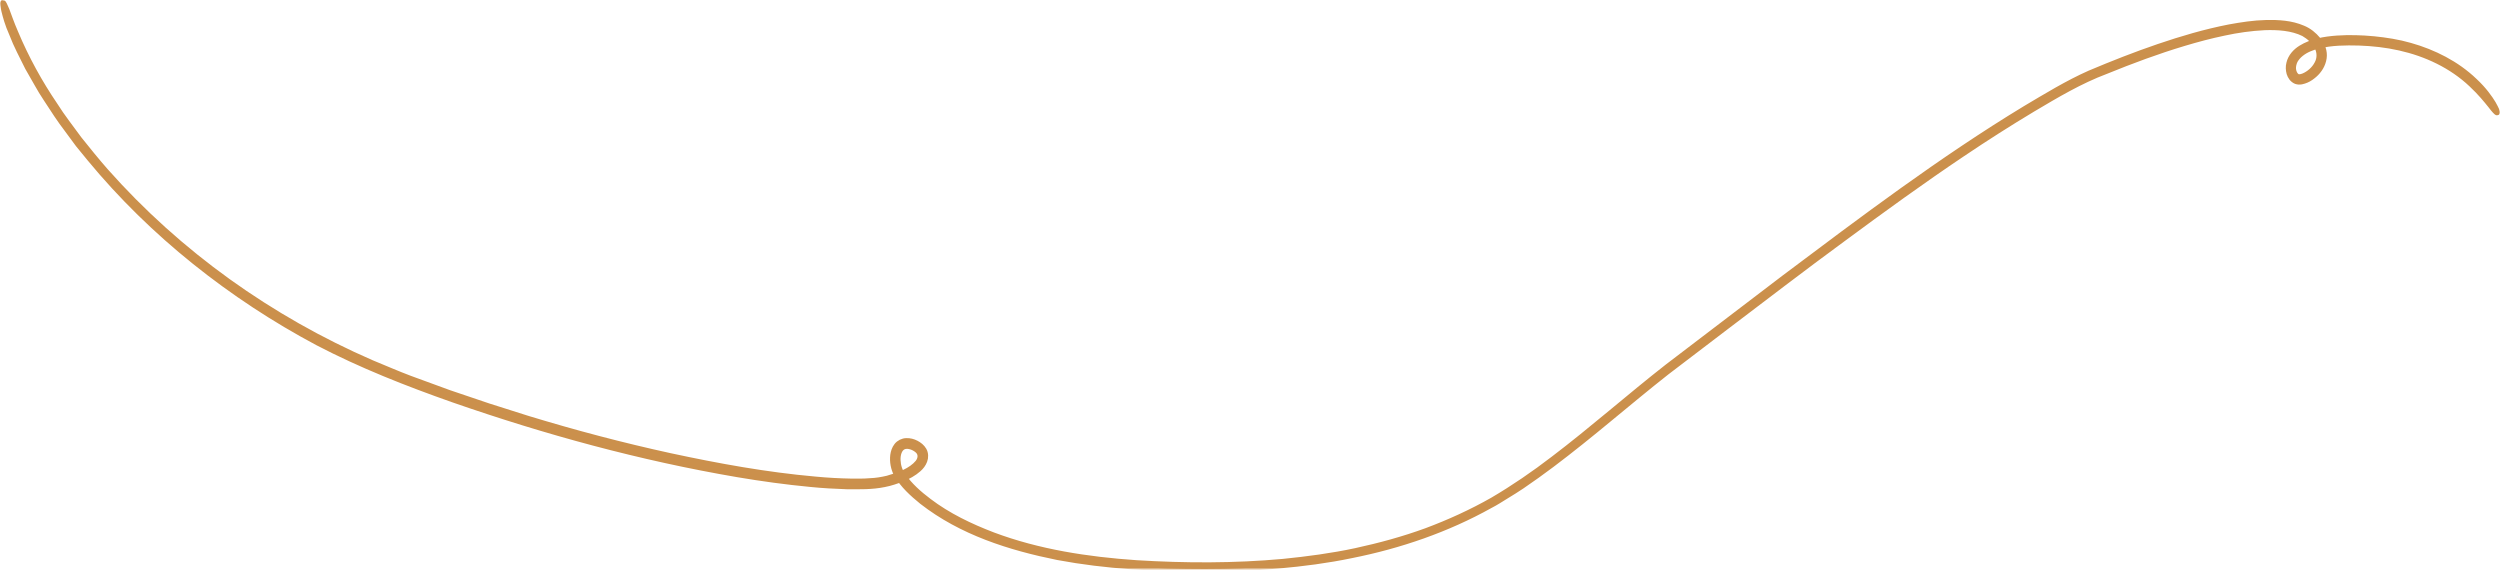 <svg width="100%" height="100%" viewBox="0 0 914 209" fill="none" xmlns="http://www.w3.org/2000/svg">
<mask id="path-1-outside-1_923_37656" maskUnits="userSpaceOnUse" x="0" y="-1" width="914" height="209" fill="black">
<rect fill="white" y="-1" width="914" height="210"/>
<path d="M4.371 12.457C5.968 16.7 8.14 20.643 10.113 24.687L13.458 30.552C14.557 32.498 15.705 34.445 16.978 36.317C19.425 40.086 21.872 43.879 24.593 47.423L28.587 52.839L32.856 58.055C44.291 71.906 57.223 84.51 71.228 95.741C85.234 106.972 100.288 116.88 116.141 125.316C132.069 133.626 148.846 140.215 165.722 146.155C199.576 157.935 234.253 167.419 269.629 173.459C278.466 174.956 287.354 176.179 296.292 177.028C300.761 177.477 305.254 177.726 309.748 177.876C314.267 177.876 318.761 178.026 323.329 177.078C325.601 176.653 327.723 175.905 329.87 175.081C331.992 174.207 334.065 173.109 335.862 171.512C336.761 170.713 337.56 169.715 338.009 168.492C338.483 167.294 338.458 165.747 337.784 164.574C337.11 163.401 336.062 162.602 334.963 162.028C333.865 161.454 332.642 161.13 331.343 161.18C330.02 161.205 328.672 161.878 327.848 162.927C327.024 163.975 326.65 165.198 326.475 166.421C326.2 168.842 326.65 171.238 327.748 173.384C330.145 177.477 333.54 180.522 337.06 183.392C351.465 194.623 369.141 200.213 386.717 203.757C404.442 207.077 422.492 208 440.442 208C449.43 208 458.442 207.676 467.405 206.852C476.368 206.053 485.305 204.905 494.143 203.058C511.794 199.539 529.07 193.624 544.848 184.814C546.87 183.791 548.742 182.543 550.665 181.37C552.587 180.172 554.534 179.024 556.382 177.751C560.102 175.231 563.772 172.585 567.367 169.89C574.557 164.474 581.547 158.809 588.463 153.093C595.403 147.378 602.293 141.638 609.334 136.097L630.754 119.775C645.059 108.943 659.289 97.987 673.769 87.38C688.2 76.723 702.704 66.191 717.584 56.208C725.972 50.568 734.485 45.127 743.148 39.936C751.861 34.77 760.5 29.603 769.961 26.059C779.323 22.241 788.785 18.722 798.447 15.827C803.265 14.379 808.134 13.081 813.052 12.058C817.97 10.985 822.938 10.286 827.906 10.037C832.824 9.862 837.942 10.186 842.211 12.283C844.184 13.431 846.056 15.078 847.105 17.075C848.153 19.021 848.228 21.367 847.105 23.339C846.081 25.311 844.184 26.958 842.161 27.806L841.388 28.056L840.664 28.156C840.464 28.131 840.264 28.131 840.089 28.081C839.94 27.956 839.765 27.981 839.615 27.806C838.966 27.282 838.517 26.259 838.417 25.236C838.342 24.188 838.616 23.139 839.066 22.166C839.615 21.242 840.339 20.369 841.238 19.67C843.01 18.223 845.332 17.324 847.679 16.75C852.422 15.577 857.465 15.527 862.458 15.652C867.452 15.827 872.445 16.376 877.313 17.474C887.024 19.645 896.312 24.013 903.527 30.826C906.897 33.971 909.069 36.716 910.542 38.538C911.94 40.385 912.789 41.258 912.964 41.159C913.138 41.059 912.689 39.961 911.516 37.864C910.292 35.843 908.22 32.848 904.725 29.578C898.159 23.289 889.82 19.096 881.157 16.65C876.813 15.402 872.345 14.704 867.851 14.254C863.357 13.83 858.863 13.705 854.345 14.005C849.851 14.354 845.207 15.078 841.188 17.574C839.216 18.797 837.443 20.718 836.894 23.139C836.569 24.337 836.644 25.61 836.969 26.808C837.343 27.981 838.092 29.179 839.44 29.728C840.838 30.202 842.087 29.728 843.185 29.304C844.309 28.83 845.257 28.131 846.156 27.357C847.929 25.81 849.277 23.663 849.626 21.242C850.001 18.797 849.027 16.326 847.504 14.529C846.031 12.732 844.134 11.185 841.962 10.311C837.668 8.464 832.999 8.215 828.505 8.314C823.962 8.414 819.493 9.113 815.074 9.912C806.236 11.634 797.598 14.18 789.11 17.075C780.622 19.97 772.283 23.264 763.995 26.758C755.731 30.427 748.092 35.144 740.377 39.711C709.695 58.33 681.059 79.968 652.424 101.456L609.683 134.026C595.553 145.082 582.146 156.962 567.916 167.768C560.801 173.234 553.411 178.3 545.722 182.818C537.957 187.235 529.794 190.954 521.43 194.074C513.042 197.143 504.379 199.489 495.641 201.386C486.903 203.258 478.015 204.431 469.103 205.33C451.277 206.952 433.302 206.902 415.427 205.804C397.602 204.581 379.726 201.86 363.024 195.596C354.736 192.426 346.597 188.533 339.557 183.167C336.037 180.522 332.666 177.527 330.22 174.008C328.972 172.336 328.322 170.339 328.248 168.268C328.148 166.271 328.747 164.125 330.22 163.401C331.618 162.652 333.915 163.376 335.288 164.524C336.811 165.697 336.761 167.569 335.587 169.091C333.041 172.161 328.597 173.733 324.453 174.906C322.331 175.405 320.259 175.755 318.012 175.83C315.815 176.029 313.593 175.979 311.371 175.979C306.927 175.905 302.458 175.655 298.014 175.231C280.189 173.658 262.538 170.439 245.013 166.67C227.512 162.852 210.161 158.26 193.035 153.043L178.555 148.451L164.175 143.585L149.919 138.368C145.176 136.596 140.582 134.55 135.914 132.653C117.414 124.617 99.789 114.634 83.411 102.879C67.059 91.124 51.955 77.572 38.573 62.472C35.253 58.679 32.082 54.761 28.937 50.817C25.991 46.724 22.82 42.781 20.149 38.513C14.482 30.177 9.588 21.267 5.694 11.983C4.096 8.339 3.197 5.544 2.473 3.697C1.724 1.875 1.25 0.952 1.075 1.002C0.901 1.027 1.025 2.025 1.5 3.947C1.974 5.869 2.723 8.814 4.371 12.457Z"/>
</mask>
<path d="M4.371 12.457C5.968 16.7 8.14 20.643 10.113 24.687L13.458 30.552C14.557 32.498 15.705 34.445 16.978 36.317C19.425 40.086 21.872 43.879 24.593 47.423L28.587 52.839L32.856 58.055C44.291 71.906 57.223 84.51 71.228 95.741C85.234 106.972 100.288 116.88 116.141 125.316C132.069 133.626 148.846 140.215 165.722 146.155C199.576 157.935 234.253 167.419 269.629 173.459C278.466 174.956 287.354 176.179 296.292 177.028C300.761 177.477 305.254 177.726 309.748 177.876C314.267 177.876 318.761 178.026 323.329 177.078C325.601 176.653 327.723 175.905 329.87 175.081C331.992 174.207 334.065 173.109 335.862 171.512C336.761 170.713 337.56 169.715 338.009 168.492C338.483 167.294 338.458 165.747 337.784 164.574C337.11 163.401 336.062 162.602 334.963 162.028C333.865 161.454 332.642 161.13 331.343 161.18C330.02 161.205 328.672 161.878 327.848 162.927C327.024 163.975 326.65 165.198 326.475 166.421C326.2 168.842 326.65 171.238 327.748 173.384C330.145 177.477 333.54 180.522 337.06 183.392C351.465 194.623 369.141 200.213 386.717 203.757C404.442 207.077 422.492 208 440.442 208C449.43 208 458.442 207.676 467.405 206.852C476.368 206.053 485.305 204.905 494.143 203.058C511.794 199.539 529.07 193.624 544.848 184.814C546.87 183.791 548.742 182.543 550.665 181.37C552.587 180.172 554.534 179.024 556.382 177.751C560.102 175.231 563.772 172.585 567.367 169.89C574.557 164.474 581.547 158.809 588.463 153.093C595.403 147.378 602.293 141.638 609.334 136.097L630.754 119.775C645.059 108.943 659.289 97.987 673.769 87.38C688.2 76.723 702.704 66.191 717.584 56.208C725.972 50.568 734.485 45.127 743.148 39.936C751.861 34.77 760.5 29.603 769.961 26.059C779.323 22.241 788.785 18.722 798.447 15.827C803.265 14.379 808.134 13.081 813.052 12.058C817.97 10.985 822.938 10.286 827.906 10.037C832.824 9.862 837.942 10.186 842.211 12.283C844.184 13.431 846.056 15.078 847.105 17.075C848.153 19.021 848.228 21.367 847.105 23.339C846.081 25.311 844.184 26.958 842.161 27.806L841.388 28.056L840.664 28.156C840.464 28.131 840.264 28.131 840.089 28.081C839.94 27.956 839.765 27.981 839.615 27.806C838.966 27.282 838.517 26.259 838.417 25.236C838.342 24.188 838.616 23.139 839.066 22.166C839.615 21.242 840.339 20.369 841.238 19.67C843.01 18.223 845.332 17.324 847.679 16.75C852.422 15.577 857.465 15.527 862.458 15.652C867.452 15.827 872.445 16.376 877.313 17.474C887.024 19.645 896.312 24.013 903.527 30.826C906.897 33.971 909.069 36.716 910.542 38.538C911.94 40.385 912.789 41.258 912.964 41.159C913.138 41.059 912.689 39.961 911.516 37.864C910.292 35.843 908.22 32.848 904.725 29.578C898.159 23.289 889.82 19.096 881.157 16.65C876.813 15.402 872.345 14.704 867.851 14.254C863.357 13.83 858.863 13.705 854.345 14.005C849.851 14.354 845.207 15.078 841.188 17.574C839.216 18.797 837.443 20.718 836.894 23.139C836.569 24.337 836.644 25.61 836.969 26.808C837.343 27.981 838.092 29.179 839.44 29.728C840.838 30.202 842.087 29.728 843.185 29.304C844.309 28.83 845.257 28.131 846.156 27.357C847.929 25.81 849.277 23.663 849.626 21.242C850.001 18.797 849.027 16.326 847.504 14.529C846.031 12.732 844.134 11.185 841.962 10.311C837.668 8.464 832.999 8.215 828.505 8.314C823.962 8.414 819.493 9.113 815.074 9.912C806.236 11.634 797.598 14.18 789.11 17.075C780.622 19.97 772.283 23.264 763.995 26.758C755.731 30.427 748.092 35.144 740.377 39.711C709.695 58.33 681.059 79.968 652.424 101.456L609.683 134.026C595.553 145.082 582.146 156.962 567.916 167.768C560.801 173.234 553.411 178.3 545.722 182.818C537.957 187.235 529.794 190.954 521.43 194.074C513.042 197.143 504.379 199.489 495.641 201.386C486.903 203.258 478.015 204.431 469.103 205.33C451.277 206.952 433.302 206.902 415.427 205.804C397.602 204.581 379.726 201.86 363.024 195.596C354.736 192.426 346.597 188.533 339.557 183.167C336.037 180.522 332.666 177.527 330.22 174.008C328.972 172.336 328.322 170.339 328.248 168.268C328.148 166.271 328.747 164.125 330.22 163.401C331.618 162.652 333.915 163.376 335.288 164.524C336.811 165.697 336.761 167.569 335.587 169.091C333.041 172.161 328.597 173.733 324.453 174.906C322.331 175.405 320.259 175.755 318.012 175.83C315.815 176.029 313.593 175.979 311.371 175.979C306.927 175.905 302.458 175.655 298.014 175.231C280.189 173.658 262.538 170.439 245.013 166.67C227.512 162.852 210.161 158.26 193.035 153.043L178.555 148.451L164.175 143.585L149.919 138.368C145.176 136.596 140.582 134.55 135.914 132.653C117.414 124.617 99.789 114.634 83.411 102.879C67.059 91.124 51.955 77.572 38.573 62.472C35.253 58.679 32.082 54.761 28.937 50.817C25.991 46.724 22.82 42.781 20.149 38.513C14.482 30.177 9.588 21.267 5.694 11.983C4.096 8.339 3.197 5.544 2.473 3.697C1.724 1.875 1.25 0.952 1.075 1.002C0.901 1.027 1.025 2.025 1.5 3.947C1.974 5.869 2.723 8.814 4.371 12.457Z" fill="#CB904C"/>
<path d="M4.371 12.457C5.968 16.7 8.14 20.643 10.113 24.687L13.458 30.552C14.557 32.498 15.705 34.445 16.978 36.317C19.425 40.086 21.872 43.879 24.593 47.423L28.587 52.839L32.856 58.055C44.291 71.906 57.223 84.51 71.228 95.741C85.234 106.972 100.288 116.88 116.141 125.316C132.069 133.626 148.846 140.215 165.722 146.155C199.576 157.935 234.253 167.419 269.629 173.459C278.466 174.956 287.354 176.179 296.292 177.028C300.761 177.477 305.254 177.726 309.748 177.876C314.267 177.876 318.761 178.026 323.329 177.078C325.601 176.653 327.723 175.905 329.87 175.081C331.992 174.207 334.065 173.109 335.862 171.512C336.761 170.713 337.56 169.715 338.009 168.492C338.483 167.294 338.458 165.747 337.784 164.574C337.11 163.401 336.062 162.602 334.963 162.028C333.865 161.454 332.642 161.13 331.343 161.18C330.02 161.205 328.672 161.878 327.848 162.927C327.024 163.975 326.65 165.198 326.475 166.421C326.2 168.842 326.65 171.238 327.748 173.384C330.145 177.477 333.54 180.522 337.06 183.392C351.465 194.623 369.141 200.213 386.717 203.757C404.442 207.077 422.492 208 440.442 208C449.43 208 458.442 207.676 467.405 206.852C476.368 206.053 485.305 204.905 494.143 203.058C511.794 199.539 529.07 193.624 544.848 184.814C546.87 183.791 548.742 182.543 550.665 181.37C552.587 180.172 554.534 179.024 556.382 177.751C560.102 175.231 563.772 172.585 567.367 169.89C574.557 164.474 581.547 158.809 588.463 153.093C595.403 147.378 602.293 141.638 609.334 136.097L630.754 119.775C645.059 108.943 659.289 97.987 673.769 87.38C688.2 76.723 702.704 66.191 717.584 56.208C725.972 50.568 734.485 45.127 743.148 39.936C751.861 34.77 760.5 29.603 769.961 26.059C779.323 22.241 788.785 18.722 798.447 15.827C803.265 14.379 808.134 13.081 813.052 12.058C817.97 10.985 822.938 10.286 827.906 10.037C832.824 9.862 837.942 10.186 842.211 12.283C844.184 13.431 846.056 15.078 847.105 17.075C848.153 19.021 848.228 21.367 847.105 23.339C846.081 25.311 844.184 26.958 842.161 27.806L841.388 28.056L840.664 28.156C840.464 28.131 840.264 28.131 840.089 28.081C839.94 27.956 839.765 27.981 839.615 27.806C838.966 27.282 838.517 26.259 838.417 25.236C838.342 24.188 838.616 23.139 839.066 22.166C839.615 21.242 840.339 20.369 841.238 19.67C843.01 18.223 845.332 17.324 847.679 16.75C852.422 15.577 857.465 15.527 862.458 15.652C867.452 15.827 872.445 16.376 877.313 17.474C887.024 19.645 896.312 24.013 903.527 30.826C906.897 33.971 909.069 36.716 910.542 38.538C911.94 40.385 912.789 41.258 912.964 41.159C913.138 41.059 912.689 39.961 911.516 37.864C910.292 35.843 908.22 32.848 904.725 29.578C898.159 23.289 889.82 19.096 881.157 16.65C876.813 15.402 872.345 14.704 867.851 14.254C863.357 13.83 858.863 13.705 854.345 14.005C849.851 14.354 845.207 15.078 841.188 17.574C839.216 18.797 837.443 20.718 836.894 23.139C836.569 24.337 836.644 25.61 836.969 26.808C837.343 27.981 838.092 29.179 839.44 29.728C840.838 30.202 842.087 29.728 843.185 29.304C844.309 28.83 845.257 28.131 846.156 27.357C847.929 25.81 849.277 23.663 849.626 21.242C850.001 18.797 849.027 16.326 847.504 14.529C846.031 12.732 844.134 11.185 841.962 10.311C837.668 8.464 832.999 8.215 828.505 8.314C823.962 8.414 819.493 9.113 815.074 9.912C806.236 11.634 797.598 14.18 789.11 17.075C780.622 19.97 772.283 23.264 763.995 26.758C755.731 30.427 748.092 35.144 740.377 39.711C709.695 58.33 681.059 79.968 652.424 101.456L609.683 134.026C595.553 145.082 582.146 156.962 567.916 167.768C560.801 173.234 553.411 178.3 545.722 182.818C537.957 187.235 529.794 190.954 521.43 194.074C513.042 197.143 504.379 199.489 495.641 201.386C486.903 203.258 478.015 204.431 469.103 205.33C451.277 206.952 433.302 206.902 415.427 205.804C397.602 204.581 379.726 201.86 363.024 195.596C354.736 192.426 346.597 188.533 339.557 183.167C336.037 180.522 332.666 177.527 330.22 174.008C328.972 172.336 328.322 170.339 328.248 168.268C328.148 166.271 328.747 164.125 330.22 163.401C331.618 162.652 333.915 163.376 335.288 164.524C336.811 165.697 336.761 167.569 335.587 169.091C333.041 172.161 328.597 173.733 324.453 174.906C322.331 175.405 320.259 175.755 318.012 175.83C315.815 176.029 313.593 175.979 311.371 175.979C306.927 175.905 302.458 175.655 298.014 175.231C280.189 173.658 262.538 170.439 245.013 166.67C227.512 162.852 210.161 158.26 193.035 153.043L178.555 148.451L164.175 143.585L149.919 138.368C145.176 136.596 140.582 134.55 135.914 132.653C117.414 124.617 99.789 114.634 83.411 102.879C67.059 91.124 51.955 77.572 38.573 62.472C35.253 58.679 32.082 54.761 28.937 50.817C25.991 46.724 22.82 42.781 20.149 38.513C14.482 30.177 9.588 21.267 5.694 11.983C4.096 8.339 3.197 5.544 2.473 3.697C1.724 1.875 1.25 0.952 1.075 1.002C0.901 1.027 1.025 2.025 1.5 3.947C1.974 5.869 2.723 8.814 4.371 12.457Z" stroke="#CB904C" stroke-width="2" mask="url(#path-1-outside-1_923_37656)"/>
</svg>
